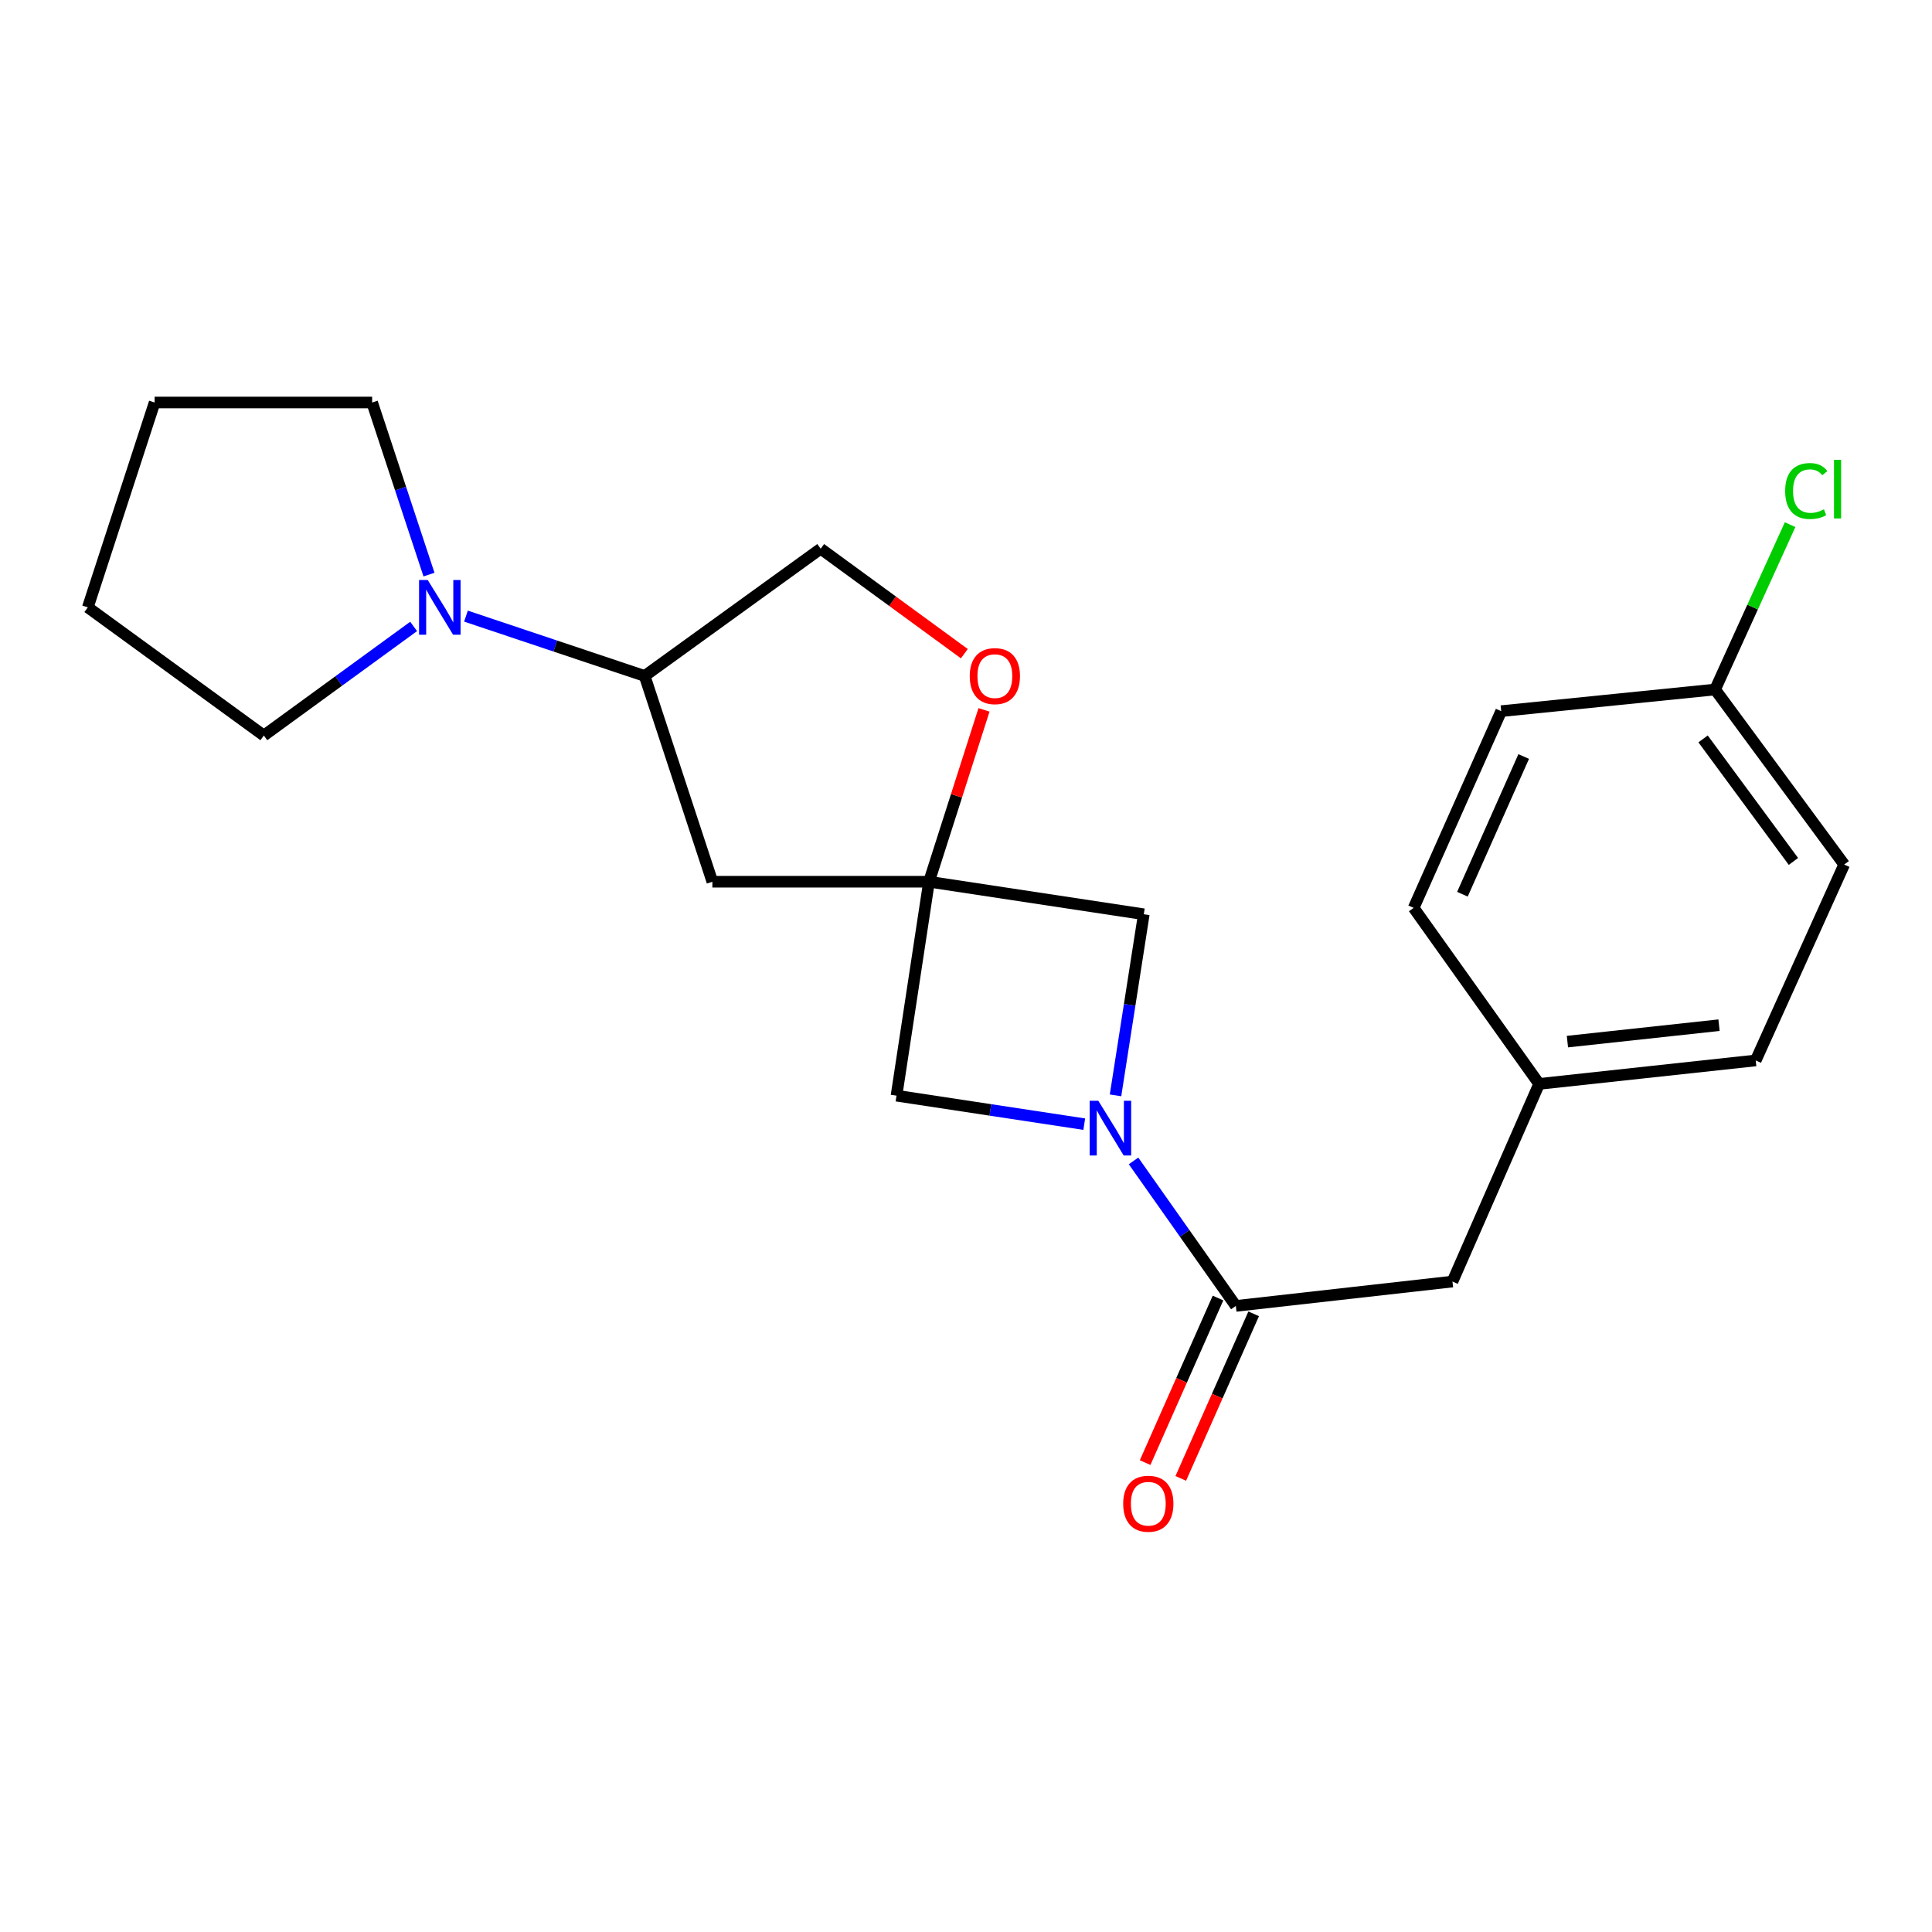 <?xml version='1.0' encoding='iso-8859-1'?>
<svg version='1.1' baseProfile='full'
              xmlns='http://www.w3.org/2000/svg'
                      xmlns:rdkit='http://www.rdkit.org/xml'
                      xmlns:xlink='http://www.w3.org/1999/xlink'
                  xml:space='preserve'
width='1000px' height='1000px' viewBox='0 0 1000 1000'>
<!-- END OF HEADER -->
<rect style='opacity:1.0;fill:#FFFFFF;stroke:none' width='1000' height='1000' x='0' y='0'> </rect>
<path class='bond-1' d='M 586.722,600.893 L 613.195,638.419' style='fill:none;fill-rule:evenodd;stroke:#0000FF;stroke-width:6px;stroke-linecap:butt;stroke-linejoin:miter;stroke-opacity:1' />
<path class='bond-1' d='M 613.195,638.419 L 639.669,675.946' style='fill:none;fill-rule:evenodd;stroke:#000000;stroke-width:6px;stroke-linecap:butt;stroke-linejoin:miter;stroke-opacity:1' />
<path class='bond-5' d='M 577.394,566.956 L 584.711,520.086' style='fill:none;fill-rule:evenodd;stroke:#0000FF;stroke-width:6px;stroke-linecap:butt;stroke-linejoin:miter;stroke-opacity:1' />
<path class='bond-5' d='M 584.711,520.086 L 592.028,473.216' style='fill:none;fill-rule:evenodd;stroke:#000000;stroke-width:6px;stroke-linecap:butt;stroke-linejoin:miter;stroke-opacity:1' />
<path class='bond-6' d='M 561.207,581.863 L 512.615,574.49' style='fill:none;fill-rule:evenodd;stroke:#0000FF;stroke-width:6px;stroke-linecap:butt;stroke-linejoin:miter;stroke-opacity:1' />
<path class='bond-6' d='M 512.615,574.49 L 464.023,567.118' style='fill:none;fill-rule:evenodd;stroke:#000000;stroke-width:6px;stroke-linecap:butt;stroke-linejoin:miter;stroke-opacity:1' />
<path class='bond-0' d='M 480.856,456.383 L 464.023,567.118' style='fill:none;fill-rule:evenodd;stroke:#000000;stroke-width:6px;stroke-linecap:butt;stroke-linejoin:miter;stroke-opacity:1' />
<path class='bond-3' d='M 480.856,456.383 L 495.088,411.908' style='fill:none;fill-rule:evenodd;stroke:#000000;stroke-width:6px;stroke-linecap:butt;stroke-linejoin:miter;stroke-opacity:1' />
<path class='bond-3' d='M 495.088,411.908 L 509.32,367.432' style='fill:none;fill-rule:evenodd;stroke:#FF0000;stroke-width:6px;stroke-linecap:butt;stroke-linejoin:miter;stroke-opacity:1' />
<path class='bond-4' d='M 480.856,456.383 L 368.72,456.383' style='fill:none;fill-rule:evenodd;stroke:#000000;stroke-width:6px;stroke-linecap:butt;stroke-linejoin:miter;stroke-opacity:1' />
<path class='bond-22' d='M 480.856,456.383 L 592.028,473.216' style='fill:none;fill-rule:evenodd;stroke:#000000;stroke-width:6px;stroke-linecap:butt;stroke-linejoin:miter;stroke-opacity:1' />
<path class='bond-8' d='M 639.669,675.946 L 751.794,663.329' style='fill:none;fill-rule:evenodd;stroke:#000000;stroke-width:6px;stroke-linecap:butt;stroke-linejoin:miter;stroke-opacity:1' />
<path class='bond-9' d='M 630.44,671.858 L 611.577,714.45' style='fill:none;fill-rule:evenodd;stroke:#000000;stroke-width:6px;stroke-linecap:butt;stroke-linejoin:miter;stroke-opacity:1' />
<path class='bond-9' d='M 611.577,714.45 L 592.713,757.042' style='fill:none;fill-rule:evenodd;stroke:#FF0000;stroke-width:6px;stroke-linecap:butt;stroke-linejoin:miter;stroke-opacity:1' />
<path class='bond-9' d='M 648.897,680.033 L 630.034,722.625' style='fill:none;fill-rule:evenodd;stroke:#000000;stroke-width:6px;stroke-linecap:butt;stroke-linejoin:miter;stroke-opacity:1' />
<path class='bond-9' d='M 630.034,722.625 L 611.171,765.217' style='fill:none;fill-rule:evenodd;stroke:#FF0000;stroke-width:6px;stroke-linecap:butt;stroke-linejoin:miter;stroke-opacity:1' />
<path class='bond-2' d='M 241.185,318.903 L 287.429,334.39' style='fill:none;fill-rule:evenodd;stroke:#0000FF;stroke-width:6px;stroke-linecap:butt;stroke-linejoin:miter;stroke-opacity:1' />
<path class='bond-2' d='M 287.429,334.39 L 333.674,349.877' style='fill:none;fill-rule:evenodd;stroke:#000000;stroke-width:6px;stroke-linecap:butt;stroke-linejoin:miter;stroke-opacity:1' />
<path class='bond-18' d='M 214.093,324.244 L 175.328,352.475' style='fill:none;fill-rule:evenodd;stroke:#0000FF;stroke-width:6px;stroke-linecap:butt;stroke-linejoin:miter;stroke-opacity:1' />
<path class='bond-18' d='M 175.328,352.475 L 136.563,380.706' style='fill:none;fill-rule:evenodd;stroke:#000000;stroke-width:6px;stroke-linecap:butt;stroke-linejoin:miter;stroke-opacity:1' />
<path class='bond-19' d='M 222.049,297.419 L 207.332,252.877' style='fill:none;fill-rule:evenodd;stroke:#0000FF;stroke-width:6px;stroke-linecap:butt;stroke-linejoin:miter;stroke-opacity:1' />
<path class='bond-19' d='M 207.332,252.877 L 192.615,208.335' style='fill:none;fill-rule:evenodd;stroke:#000000;stroke-width:6px;stroke-linecap:butt;stroke-linejoin:miter;stroke-opacity:1' />
<path class='bond-10' d='M 499.147,338.34 L 461.965,311.176' style='fill:none;fill-rule:evenodd;stroke:#FF0000;stroke-width:6px;stroke-linecap:butt;stroke-linejoin:miter;stroke-opacity:1' />
<path class='bond-10' d='M 461.965,311.176 L 424.783,284.012' style='fill:none;fill-rule:evenodd;stroke:#000000;stroke-width:6px;stroke-linecap:butt;stroke-linejoin:miter;stroke-opacity:1' />
<path class='bond-7' d='M 368.72,456.383 L 333.674,349.877' style='fill:none;fill-rule:evenodd;stroke:#000000;stroke-width:6px;stroke-linecap:butt;stroke-linejoin:miter;stroke-opacity:1' />
<path class='bond-23' d='M 333.674,349.877 L 424.783,284.012' style='fill:none;fill-rule:evenodd;stroke:#000000;stroke-width:6px;stroke-linecap:butt;stroke-linejoin:miter;stroke-opacity:1' />
<path class='bond-11' d='M 751.794,663.329 L 796.653,561.028' style='fill:none;fill-rule:evenodd;stroke:#000000;stroke-width:6px;stroke-linecap:butt;stroke-linejoin:miter;stroke-opacity:1' />
<path class='bond-14' d='M 796.653,561.028 L 731.708,469.919' style='fill:none;fill-rule:evenodd;stroke:#000000;stroke-width:6px;stroke-linecap:butt;stroke-linejoin:miter;stroke-opacity:1' />
<path class='bond-15' d='M 796.653,561.028 L 908.756,548.882' style='fill:none;fill-rule:evenodd;stroke:#000000;stroke-width:6px;stroke-linecap:butt;stroke-linejoin:miter;stroke-opacity:1' />
<path class='bond-15' d='M 811.294,539.137 L 889.766,530.635' style='fill:none;fill-rule:evenodd;stroke:#000000;stroke-width:6px;stroke-linecap:butt;stroke-linejoin:miter;stroke-opacity:1' />
<path class='bond-12' d='M 887.739,356.886 L 954.545,447.49' style='fill:none;fill-rule:evenodd;stroke:#000000;stroke-width:6px;stroke-linecap:butt;stroke-linejoin:miter;stroke-opacity:1' />
<path class='bond-12' d='M 881.513,382.456 L 928.277,445.879' style='fill:none;fill-rule:evenodd;stroke:#000000;stroke-width:6px;stroke-linecap:butt;stroke-linejoin:miter;stroke-opacity:1' />
<path class='bond-13' d='M 887.739,356.886 L 907.147,314.223' style='fill:none;fill-rule:evenodd;stroke:#000000;stroke-width:6px;stroke-linecap:butt;stroke-linejoin:miter;stroke-opacity:1' />
<path class='bond-13' d='M 907.147,314.223 L 926.555,271.56' style='fill:none;fill-rule:evenodd;stroke:#00CC00;stroke-width:6px;stroke-linecap:butt;stroke-linejoin:miter;stroke-opacity:1' />
<path class='bond-24' d='M 887.739,356.886 L 777.016,368.089' style='fill:none;fill-rule:evenodd;stroke:#000000;stroke-width:6px;stroke-linecap:butt;stroke-linejoin:miter;stroke-opacity:1' />
<path class='bond-17' d='M 731.708,469.919 L 777.016,368.089' style='fill:none;fill-rule:evenodd;stroke:#000000;stroke-width:6px;stroke-linecap:butt;stroke-linejoin:miter;stroke-opacity:1' />
<path class='bond-17' d='M 756.948,462.851 L 788.663,391.57' style='fill:none;fill-rule:evenodd;stroke:#000000;stroke-width:6px;stroke-linecap:butt;stroke-linejoin:miter;stroke-opacity:1' />
<path class='bond-16' d='M 908.756,548.882 L 954.545,447.49' style='fill:none;fill-rule:evenodd;stroke:#000000;stroke-width:6px;stroke-linecap:butt;stroke-linejoin:miter;stroke-opacity:1' />
<path class='bond-21' d='M 136.563,380.706 L 45.455,314.371' style='fill:none;fill-rule:evenodd;stroke:#000000;stroke-width:6px;stroke-linecap:butt;stroke-linejoin:miter;stroke-opacity:1' />
<path class='bond-20' d='M 192.615,208.335 L 80.03,208.335' style='fill:none;fill-rule:evenodd;stroke:#000000;stroke-width:6px;stroke-linecap:butt;stroke-linejoin:miter;stroke-opacity:1' />
<path class='bond-25' d='M 80.03,208.335 L 45.455,314.371' style='fill:none;fill-rule:evenodd;stroke:#000000;stroke-width:6px;stroke-linecap:butt;stroke-linejoin:miter;stroke-opacity:1' />
<path  class='atom-0' d='M 568.486 569.757
L 577.766 584.757
Q 578.686 586.237, 580.166 588.917
Q 581.646 591.597, 581.726 591.757
L 581.726 569.757
L 585.486 569.757
L 585.486 598.077
L 581.606 598.077
L 571.646 581.677
Q 570.486 579.757, 569.246 577.557
Q 568.046 575.357, 567.686 574.677
L 567.686 598.077
L 564.006 598.077
L 564.006 569.757
L 568.486 569.757
' fill='#0000FF'/>
<path  class='atom-3' d='M 221.39 300.211
L 230.67 315.211
Q 231.59 316.691, 233.07 319.371
Q 234.55 322.051, 234.63 322.211
L 234.63 300.211
L 238.39 300.211
L 238.39 328.531
L 234.51 328.531
L 224.55 312.131
Q 223.39 310.211, 222.15 308.011
Q 220.95 305.811, 220.59 305.131
L 220.59 328.531
L 216.91 328.531
L 216.91 300.211
L 221.39 300.211
' fill='#0000FF'/>
<path  class='atom-4' d='M 501.938 349.957
Q 501.938 343.157, 505.298 339.357
Q 508.658 335.557, 514.938 335.557
Q 521.218 335.557, 524.578 339.357
Q 527.938 343.157, 527.938 349.957
Q 527.938 356.837, 524.538 360.757
Q 521.138 364.637, 514.938 364.637
Q 508.698 364.637, 505.298 360.757
Q 501.938 356.877, 501.938 349.957
M 514.938 361.437
Q 519.258 361.437, 521.578 358.557
Q 523.938 355.637, 523.938 349.957
Q 523.938 344.397, 521.578 341.597
Q 519.258 338.757, 514.938 338.757
Q 510.618 338.757, 508.258 341.557
Q 505.938 344.357, 505.938 349.957
Q 505.938 355.677, 508.258 358.557
Q 510.618 361.437, 514.938 361.437
' fill='#FF0000'/>
<path  class='atom-10' d='M 581.361 778.327
Q 581.361 771.527, 584.721 767.727
Q 588.081 763.927, 594.361 763.927
Q 600.641 763.927, 604.001 767.727
Q 607.361 771.527, 607.361 778.327
Q 607.361 785.207, 603.961 789.127
Q 600.561 793.007, 594.361 793.007
Q 588.121 793.007, 584.721 789.127
Q 581.361 785.247, 581.361 778.327
M 594.361 789.807
Q 598.681 789.807, 601.001 786.927
Q 603.361 784.007, 603.361 778.327
Q 603.361 772.767, 601.001 769.967
Q 598.681 767.127, 594.361 767.127
Q 590.041 767.127, 587.681 769.927
Q 585.361 772.727, 585.361 778.327
Q 585.361 784.047, 587.681 786.927
Q 590.041 789.807, 594.361 789.807
' fill='#FF0000'/>
<path  class='atom-14' d='M 924 254.152
Q 924 247.112, 927.28 243.432
Q 930.6 239.712, 936.88 239.712
Q 942.72 239.712, 945.84 243.832
L 943.2 245.992
Q 940.92 242.992, 936.88 242.992
Q 932.6 242.992, 930.32 245.872
Q 928.08 248.712, 928.08 254.152
Q 928.08 259.752, 930.4 262.632
Q 932.76 265.512, 937.32 265.512
Q 940.44 265.512, 944.08 263.632
L 945.2 266.632
Q 943.72 267.592, 941.48 268.152
Q 939.24 268.712, 936.76 268.712
Q 930.6 268.712, 927.28 264.952
Q 924 261.192, 924 254.152
' fill='#00CC00'/>
<path  class='atom-14' d='M 949.28 237.992
L 952.96 237.992
L 952.96 268.352
L 949.28 268.352
L 949.28 237.992
' fill='#00CC00'/>
</svg>
